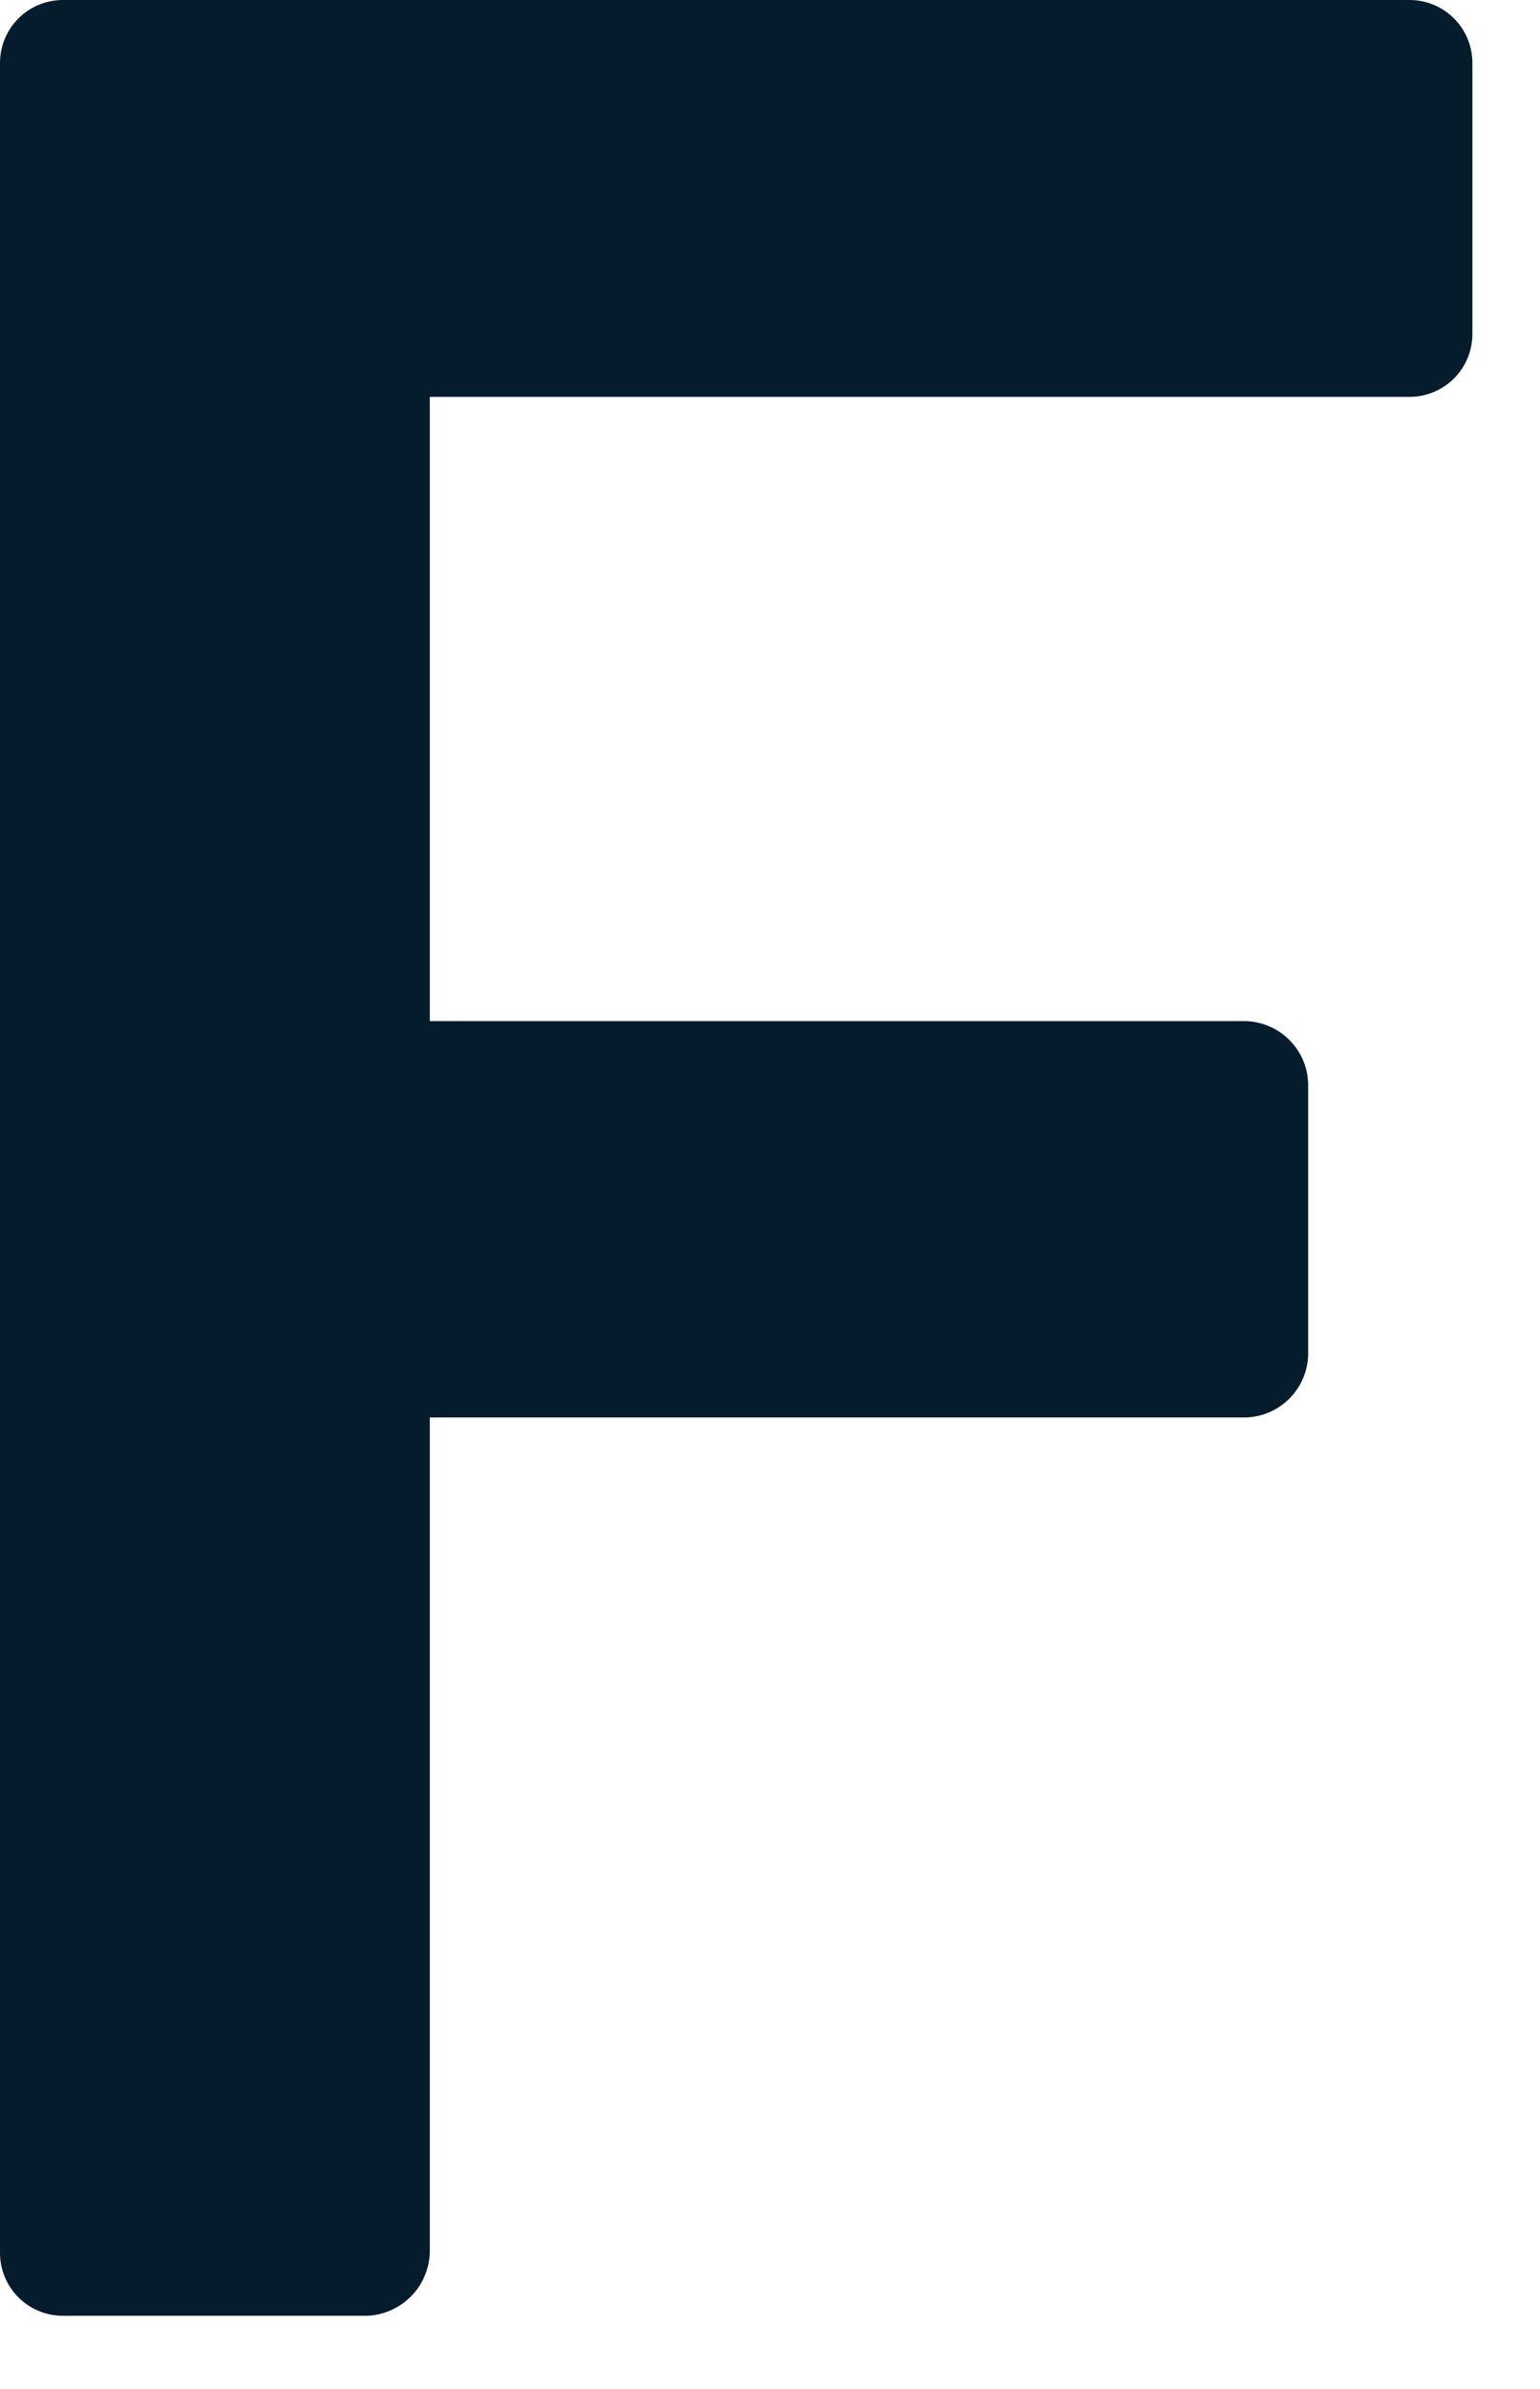<?xml version="1.0" encoding="utf-8"?>
<svg xmlns="http://www.w3.org/2000/svg" fill="none" height="100%" overflow="visible" preserveAspectRatio="none" style="display: block;" viewBox="0 0 20 31" width="100%">
<path d="M0 0.817C0 0.6 0.086 0.392 0.239 0.239C0.392 0.086 0.6 0 0.817 0H18.306C18.522 0 18.73 0.086 18.883 0.239C19.036 0.392 19.122 0.6 19.122 0.817V4.333C19.122 4.55 19.036 4.758 18.883 4.911C18.73 5.064 18.522 5.15 18.306 5.15H5.582V13.25H16.179C16.392 13.257 16.594 13.344 16.745 13.495C16.895 13.645 16.983 13.847 16.989 14.06V17.583C16.983 17.796 16.895 17.998 16.745 18.149C16.594 18.299 16.392 18.387 16.179 18.393H5.582V29.234C5.574 29.448 5.485 29.651 5.334 29.802C5.182 29.953 4.979 30.042 4.765 30.05H0.817C0.6 30.05 0.392 29.964 0.239 29.811C0.086 29.658 0 29.45 0 29.234V0.817Z" fill="#051C2C" id="Vector"/>
</svg>